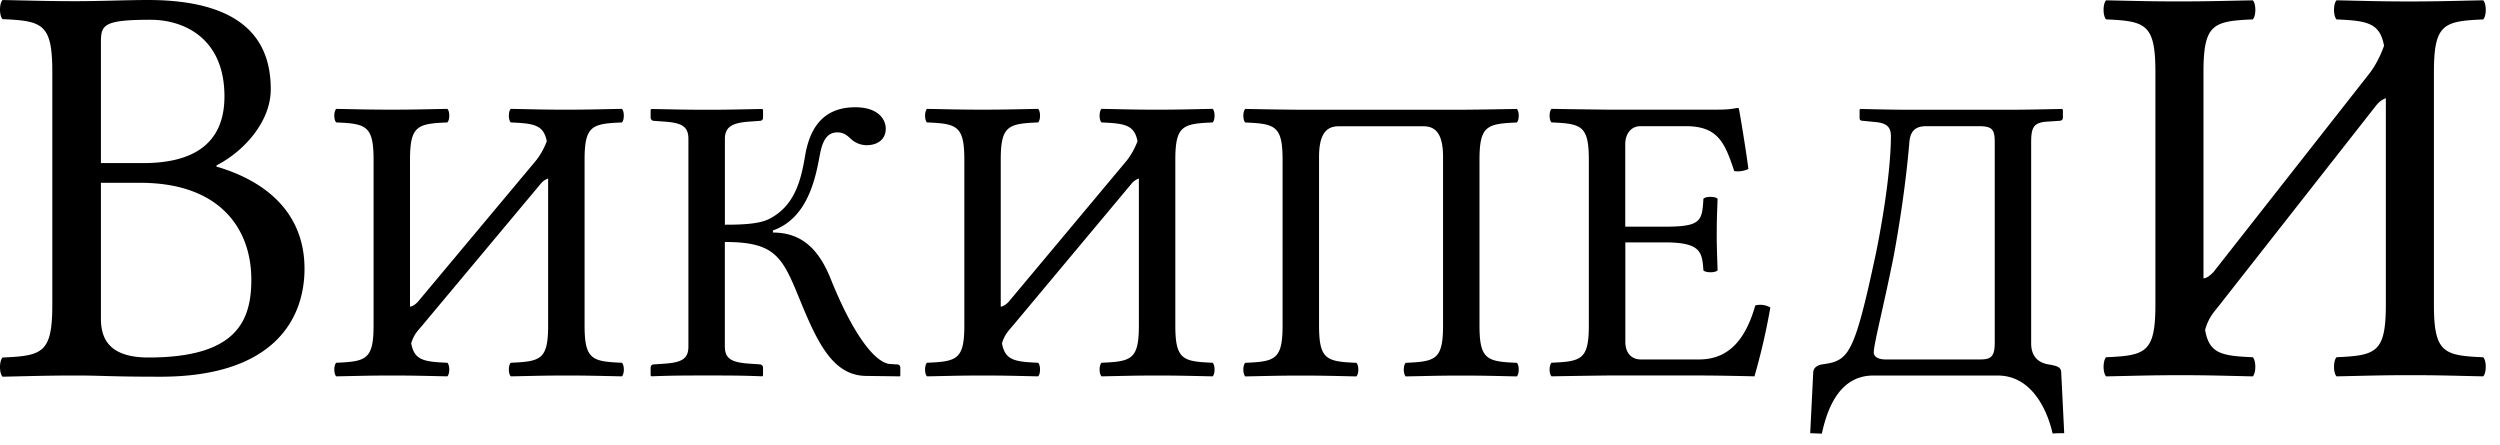 <svg xmlns="http://www.w3.org/2000/svg" width="118" height="21"><path fill="#000" fill-rule="nonzero" d="M6.976 0c5.022 0 5.804 2.382 5.804 4.218 0 1.487-1.211 2.895-2.563 3.59v.055c2.348.686 4.156 2.19 4.156 4.822 0 2.354-1.43 5.096-6.801 5.096-2.402 0-2.78-.057-3.942-.057-1.375 0-2.185.028-3.508.057-.163-.165-.163-.741 0-.906 1.89-.081 2.347-.218 2.347-2.491V3.397C2.47 1.124 2.011.986.123.904-.041.741-.041.165.122.001c1.35.026 2.131.055 3.481.055C4.763.055 6.032 0 6.976 0ZM4.763 7.698h1.998c2.24 0 3.833-.823 3.833-3.148 0-2.796-1.97-3.617-3.481-3.617-2.35 0-2.35.272-2.35 1.177v5.588Zm0 7.34c0 .905.351 1.836 2.242 1.836 4.103 0 4.858-1.669 4.858-3.671 0-2.464-1.54-4.574-5.236-4.574H4.763v6.409Zm24.591 2.084c.122.114.122.525 0 .642-1.012-.02-1.6-.04-2.611-.04-1.034 0-1.64.021-2.633.04-.122-.116-.122-.527 0-.642 1.418-.06 1.762-.155 1.762-1.771V8.426a.76.76 0 0 0-.354.252l-5.53 6.615c-.236.291-.439.447-.578.909.143.804.595.873 1.704.92.122.116.122.525 0 .642-1.012-.021-1.6-.04-2.611-.04-1.034 0-1.64.021-2.633.04-.12-.116-.12-.525 0-.642 1.418-.059 1.763-.155 1.763-1.771V7.55c0-1.613-.345-1.713-1.762-1.771-.122-.115-.122-.525 0-.64 1.013.019 1.6.037 2.612.037 1.032 0 1.64-.02 2.631-.037.122.114.122.524 0 .64-1.416.059-1.762.157-1.762 1.771v6.924c.093-.005.21-.071.358-.213l5.564-6.653c.23-.276.418-.629.534-.944-.15-.77-.605-.84-1.698-.884-.122-.116-.122-.526 0-.642 1.012.02 1.6.039 2.611.039 1.032 0 1.64-.021 2.633-.039.12.115.12.525 0 .642-1.418.058-1.762.155-1.762 1.771v7.8c0 1.616.345 1.714 1.763 1.771Zm1.357.232c0-.097.06-.154.142-.154l.545-.037c.851-.062 1.095-.274 1.095-.817V6.561c0-.584-.305-.759-1.095-.818l-.526-.038c-.08 0-.162-.059-.162-.154v-.37l.041-.037c1.014.019 1.62.037 2.632.037 1.014 0 1.6-.02 2.592-.037l.041.037v.37c0 .098-.06.154-.161.154l-.526.038c-.81.062-1.114.273-1.114.818v4.045c.728 0 1.64-.019 2.125-.291 1.194-.623 1.478-1.867 1.66-2.956.203-1.204.77-2.296 2.37-2.296 1.073 0 1.438.563 1.438 1.011 0 .564-.465.779-.892.779a1.1 1.1 0 0 1-.75-.292c-.222-.215-.384-.312-.647-.312-.608 0-.747.643-.85 1.205-.223 1.207-.648 2.878-2.188 3.424v.098c1.398 0 2.188.835 2.733 2.199 1.056 2.624 2.087 3.948 2.794 4.006l.325.02c.102 0 .162.058.162.153v.37l-.02.04-1.6-.021c-1.58-.02-2.31-1.596-3.18-3.735-.791-1.943-1.173-2.586-3.483-2.586v4.922c0 .581.304.755 1.114.817l.526.036c.082 0 .163.06.163.155v.371l-.041.039c-.972-.039-1.56-.039-2.571-.039-1.014 0-1.662 0-2.653.039l-.041-.039v-.369h.002Zm26.526-.232c.12.114.12.525 0 .642-1.013-.02-1.6-.04-2.611-.04-1.033 0-1.642.021-2.633.04-.122-.116-.122-.527 0-.642 1.417-.06 1.762-.155 1.762-1.771V8.426a.766.766 0 0 0-.354.252l-5.529 6.615c-.236.291-.438.447-.578.909.144.804.595.873 1.705.92.121.116.121.525 0 .642-1.014-.021-1.602-.04-2.613-.04-1.033 0-1.64.021-2.632.04-.121-.116-.121-.525 0-.642 1.418-.059 1.763-.155 1.763-1.771V7.55c0-1.613-.345-1.713-1.763-1.771-.121-.115-.121-.525 0-.64 1.014.019 1.6.037 2.613.037 1.033 0 1.64-.02 2.632-.037.121.114.121.524 0 .64-1.418.059-1.764.157-1.764 1.771v6.924c.095-.005.212-.071.36-.213l5.563-6.653c.228-.276.416-.629.533-.944-.15-.77-.605-.84-1.699-.884-.121-.116-.121-.526 0-.642 1.014.02 1.6.039 2.611.039 1.033 0 1.642-.021 2.633-.039.122.115.122.525 0 .642-1.417.058-1.761.155-1.761 1.771v7.8c0 1.616.343 1.714 1.761 1.771Zm14.357-11.98c.12.114.12.524 0 .64-1.418.059-1.762.156-1.762 1.771v7.801c0 1.615.344 1.712 1.762 1.771.12.116.12.525 0 .642-.992-.021-1.6-.04-2.633-.04-1.013 0-1.6.021-2.611.04-.121-.116-.121-.525 0-.642 1.416-.059 1.762-.155 1.762-1.771V7.398c0-1.205-.445-1.438-.932-1.438h-3.99c-.484 0-.931.231-.931 1.438v7.956c0 1.615.343 1.712 1.761 1.771.124.116.124.525 0 .642-1.011-.021-1.6-.04-2.61-.04-1.033 0-1.641.021-2.633.04-.121-.116-.121-.525 0-.642 1.417-.059 1.761-.155 1.761-1.771V7.553c0-1.613-.343-1.713-1.761-1.771-.121-.115-.121-.525 0-.64 1.012.019 2.145.037 2.612.037h7.592c.547 0 1.6-.02 2.613-.037Zm8.808 4.237c.121-.116.546-.116.668 0-.02.586-.04 1.011-.04 1.674 0 .66.02 1.029.04 1.713-.121.113-.546.113-.668 0-.061-.876-.121-1.326-1.843-1.326h-1.843v4.688c0 .526.283.838.729.838H80.2c1.537 0 2.248-1.149 2.65-2.549a.947.947 0 0 1 .71.097 30.353 30.353 0 0 1-.75 3.249s-1.62-.04-2.591-.04h-4.354s-1.641.021-2.633.04c-.121-.116-.121-.526 0-.643 1.418-.058 1.761-.154 1.761-1.77V7.549c0-1.614-.343-1.712-1.761-1.771-.121-.115-.121-.525 0-.64 1.014.019 2.612.037 2.612.037h5.163c.486 0 .647-.02.992-.078.062 0 .08.021.08.06.04.155.346 2.021.445 2.818a1.154 1.154 0 0 1-.668.1c-.445-1.342-.77-2.12-2.288-2.12h-2.126c-.484 0-.73.388-.73.854v3.89h1.843c1.725.002 1.786-.249 1.846-1.32Zm8.16 2.49c.445-2.217.689-4.22.689-5.446 0-.408-.184-.609-.71-.66l-.606-.06c-.103 0-.162-.038-.162-.117v-.407l.04-.037s1.418.037 2.023.037h5.285c.608 0 2.208-.037 2.208-.037l.04.037v.37c0 .116-.08.148-.162.154l-.587.038c-.65.043-.749.292-.749.994v9.472c0 .719.456.934.812.992.438.073.594.138.606.37l.142 2.878c-.546 0-.546.021-.546.021-.244-1.089-.973-2.743-2.594-2.743h-5.87c-1.683 0-2.208 1.732-2.43 2.743l-.549-.021.143-2.878c.014-.232.226-.341.427-.37.395-.059.719-.106 1.011-.389.53-.506.892-1.907 1.54-4.941Zm2.35-5.913c-.546 0-.749.273-.79.759-.163 1.964-.484 3.986-.728 5.31-.446 2.275-.952 4.202-.952 4.609 0 .233.265.332.548.332h4.434c.485 0 .728-.06.728-.779V6.713c0-.603-.121-.757-.749-.757h-2.492Zm26.295 10.905c.161.16.161.739 0 .903-1.337-.028-2.112-.056-3.448-.056-1.361 0-2.165.03-3.473.056-.16-.163-.16-.74 0-.903 1.869-.084 2.326-.218 2.326-2.49V4.637c-.201.069-.338.192-.468.354l-7.3 9.3c-.31.41-.578.628-.763 1.278.191 1.13.786 1.227 2.25 1.293.16.163.16.739 0 .903-1.337-.03-2.113-.056-3.446-.056-1.364 0-2.167.03-3.476.056-.16-.163-.16-.738 0-.903 1.872-.083 2.326-.218 2.326-2.49V3.405c0-2.268-.454-2.408-2.326-2.49-.16-.162-.16-.738 0-.9 1.337.027 2.112.052 3.447.052 1.362 0 2.166-.028 3.476-.052.16.16.16.737 0 .9-1.872.083-2.328.22-2.328 2.49v9.735c.126-.007.279-.1.473-.3l7.345-9.353c.303-.388.55-.885.705-1.328-.197-1.082-.797-1.18-2.241-1.242-.16-.164-.16-.74 0-.903 1.336.028 2.112.055 3.447.055 1.362 0 2.166-.03 3.474-.055.161.162.161.738 0 .903-1.87.081-2.326.218-2.326 2.49v10.966c0 2.271.456 2.41 2.326 2.49Z"/></svg>